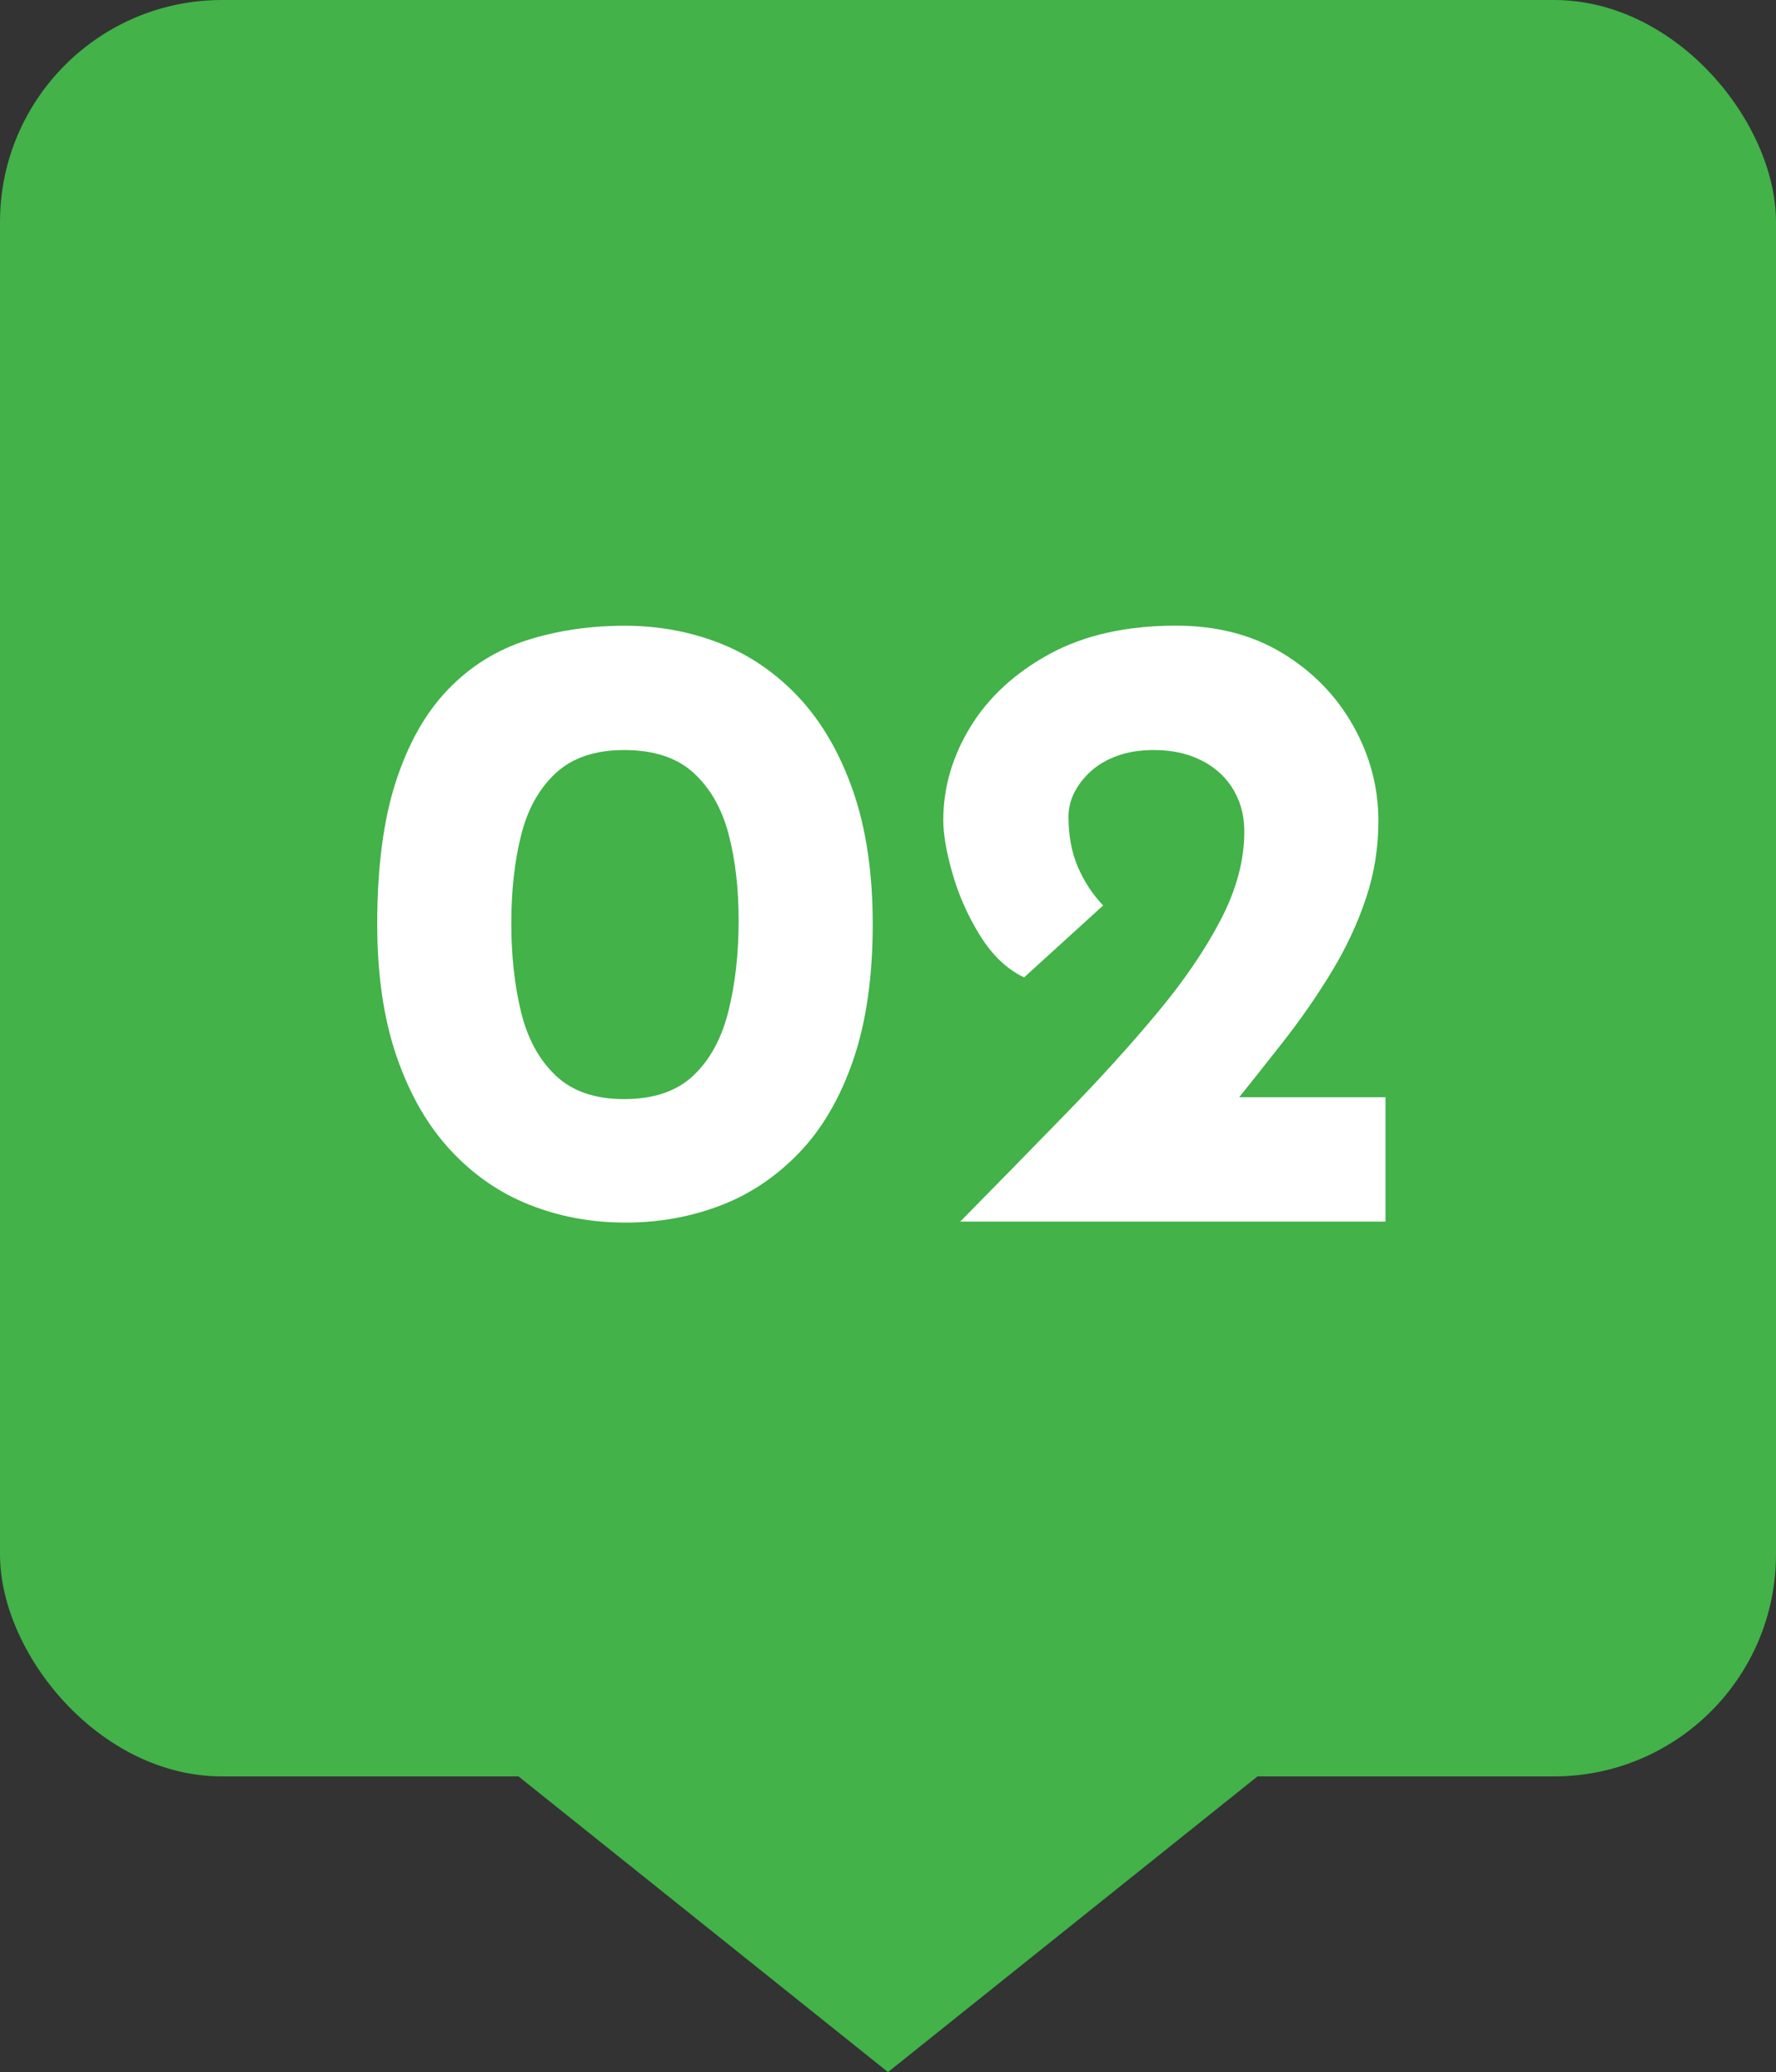 <?xml version="1.0" encoding="UTF-8"?>
<svg id="_レイヤー_2" data-name="レイヤー 2" xmlns="http://www.w3.org/2000/svg" viewBox="0 0 40 46.658">
  <rect x="0" y="0" width="40" height="46.658" fill="#333333" stroke="none"/>
  <defs>
    <style>
      .cls-1 {
        fill: #42b249;
      }

      .cls-2 {
        fill: #fff;
      }
    </style>
  </defs>
  <g id="_レイヤー_1-2" data-name="レイヤー 1">
    <g>
      <g>
        <rect class="cls-1" width="40" height="40" rx="5" ry="5"/>
        <polygon class="cls-1" points="20 46.658 10.625 39.158 29.375 39.158 20 46.658"/>
      </g>
      <g>
        <path class="cls-2" d="M14.076,27.529c-.76,0-1.477-.134-2.15-.4s-1.267-.677-1.78-1.23c-.514-.553-.917-1.253-1.21-2.1-.293-.847-.44-1.844-.44-2.99,0-1.279.14-2.35.42-3.21.28-.86.67-1.55,1.17-2.069.5-.521,1.09-.891,1.77-1.11s1.42-.33,2.22-.33c.76,0,1.477.134,2.15.399.673.268,1.267.678,1.78,1.23.513.554.916,1.254,1.21,2.1.293.848.44,1.844.44,2.99,0,1.188-.147,2.207-.44,3.061-.293.854-.7,1.55-1.22,2.09s-1.114.937-1.78,1.189c-.667.254-1.38.381-2.14.381ZM14.056,24.749c.667,0,1.187-.177,1.56-.53.374-.354.637-.836.79-1.45.153-.612.23-1.293.23-2.04,0-.732-.077-1.387-.23-1.96s-.416-1.03-.79-1.37c-.373-.34-.893-.51-1.56-.51-.653,0-1.167.174-1.54.52-.374.348-.634.814-.78,1.4-.147.587-.22,1.247-.22,1.98s.073,1.4.22,2c.146.6.407,1.076.78,1.43.373.354.886.53,1.54.53Z"/>
        <path class="cls-2" d="M21.625,27.509c.827-.84,1.62-1.649,2.38-2.431.76-.779,1.443-1.532,2.05-2.26.607-.727,1.087-1.43,1.44-2.109.353-.68.53-1.34.53-1.98,0-.279-.05-.533-.15-.76s-.24-.42-.42-.58c-.18-.16-.394-.283-.64-.37-.247-.087-.523-.13-.83-.13-.307,0-.58.043-.82.13-.24.087-.44.204-.6.351s-.284.307-.37.479c-.087.174-.13.354-.13.54,0,.427.07.804.21,1.13.14.327.33.617.57.87l-1.78,1.62c-.387-.187-.717-.5-.99-.94-.273-.439-.48-.902-.62-1.39-.14-.486-.21-.89-.21-1.21,0-.732.203-1.434.61-2.1.407-.667,1-1.213,1.78-1.641.78-.426,1.73-.64,2.85-.64.92,0,1.72.207,2.4.62.68.413,1.21.957,1.59,1.63.38.673.57,1.39.57,2.149,0,.601-.093,1.181-.28,1.74-.187.561-.444,1.11-.77,1.65-.327.54-.697,1.073-1.11,1.6-.413.527-.84,1.063-1.28,1.61l-1.32-.38h4.92v2.8h-9.58Z"/>
      </g>
    </g>
  </g>
</svg>
